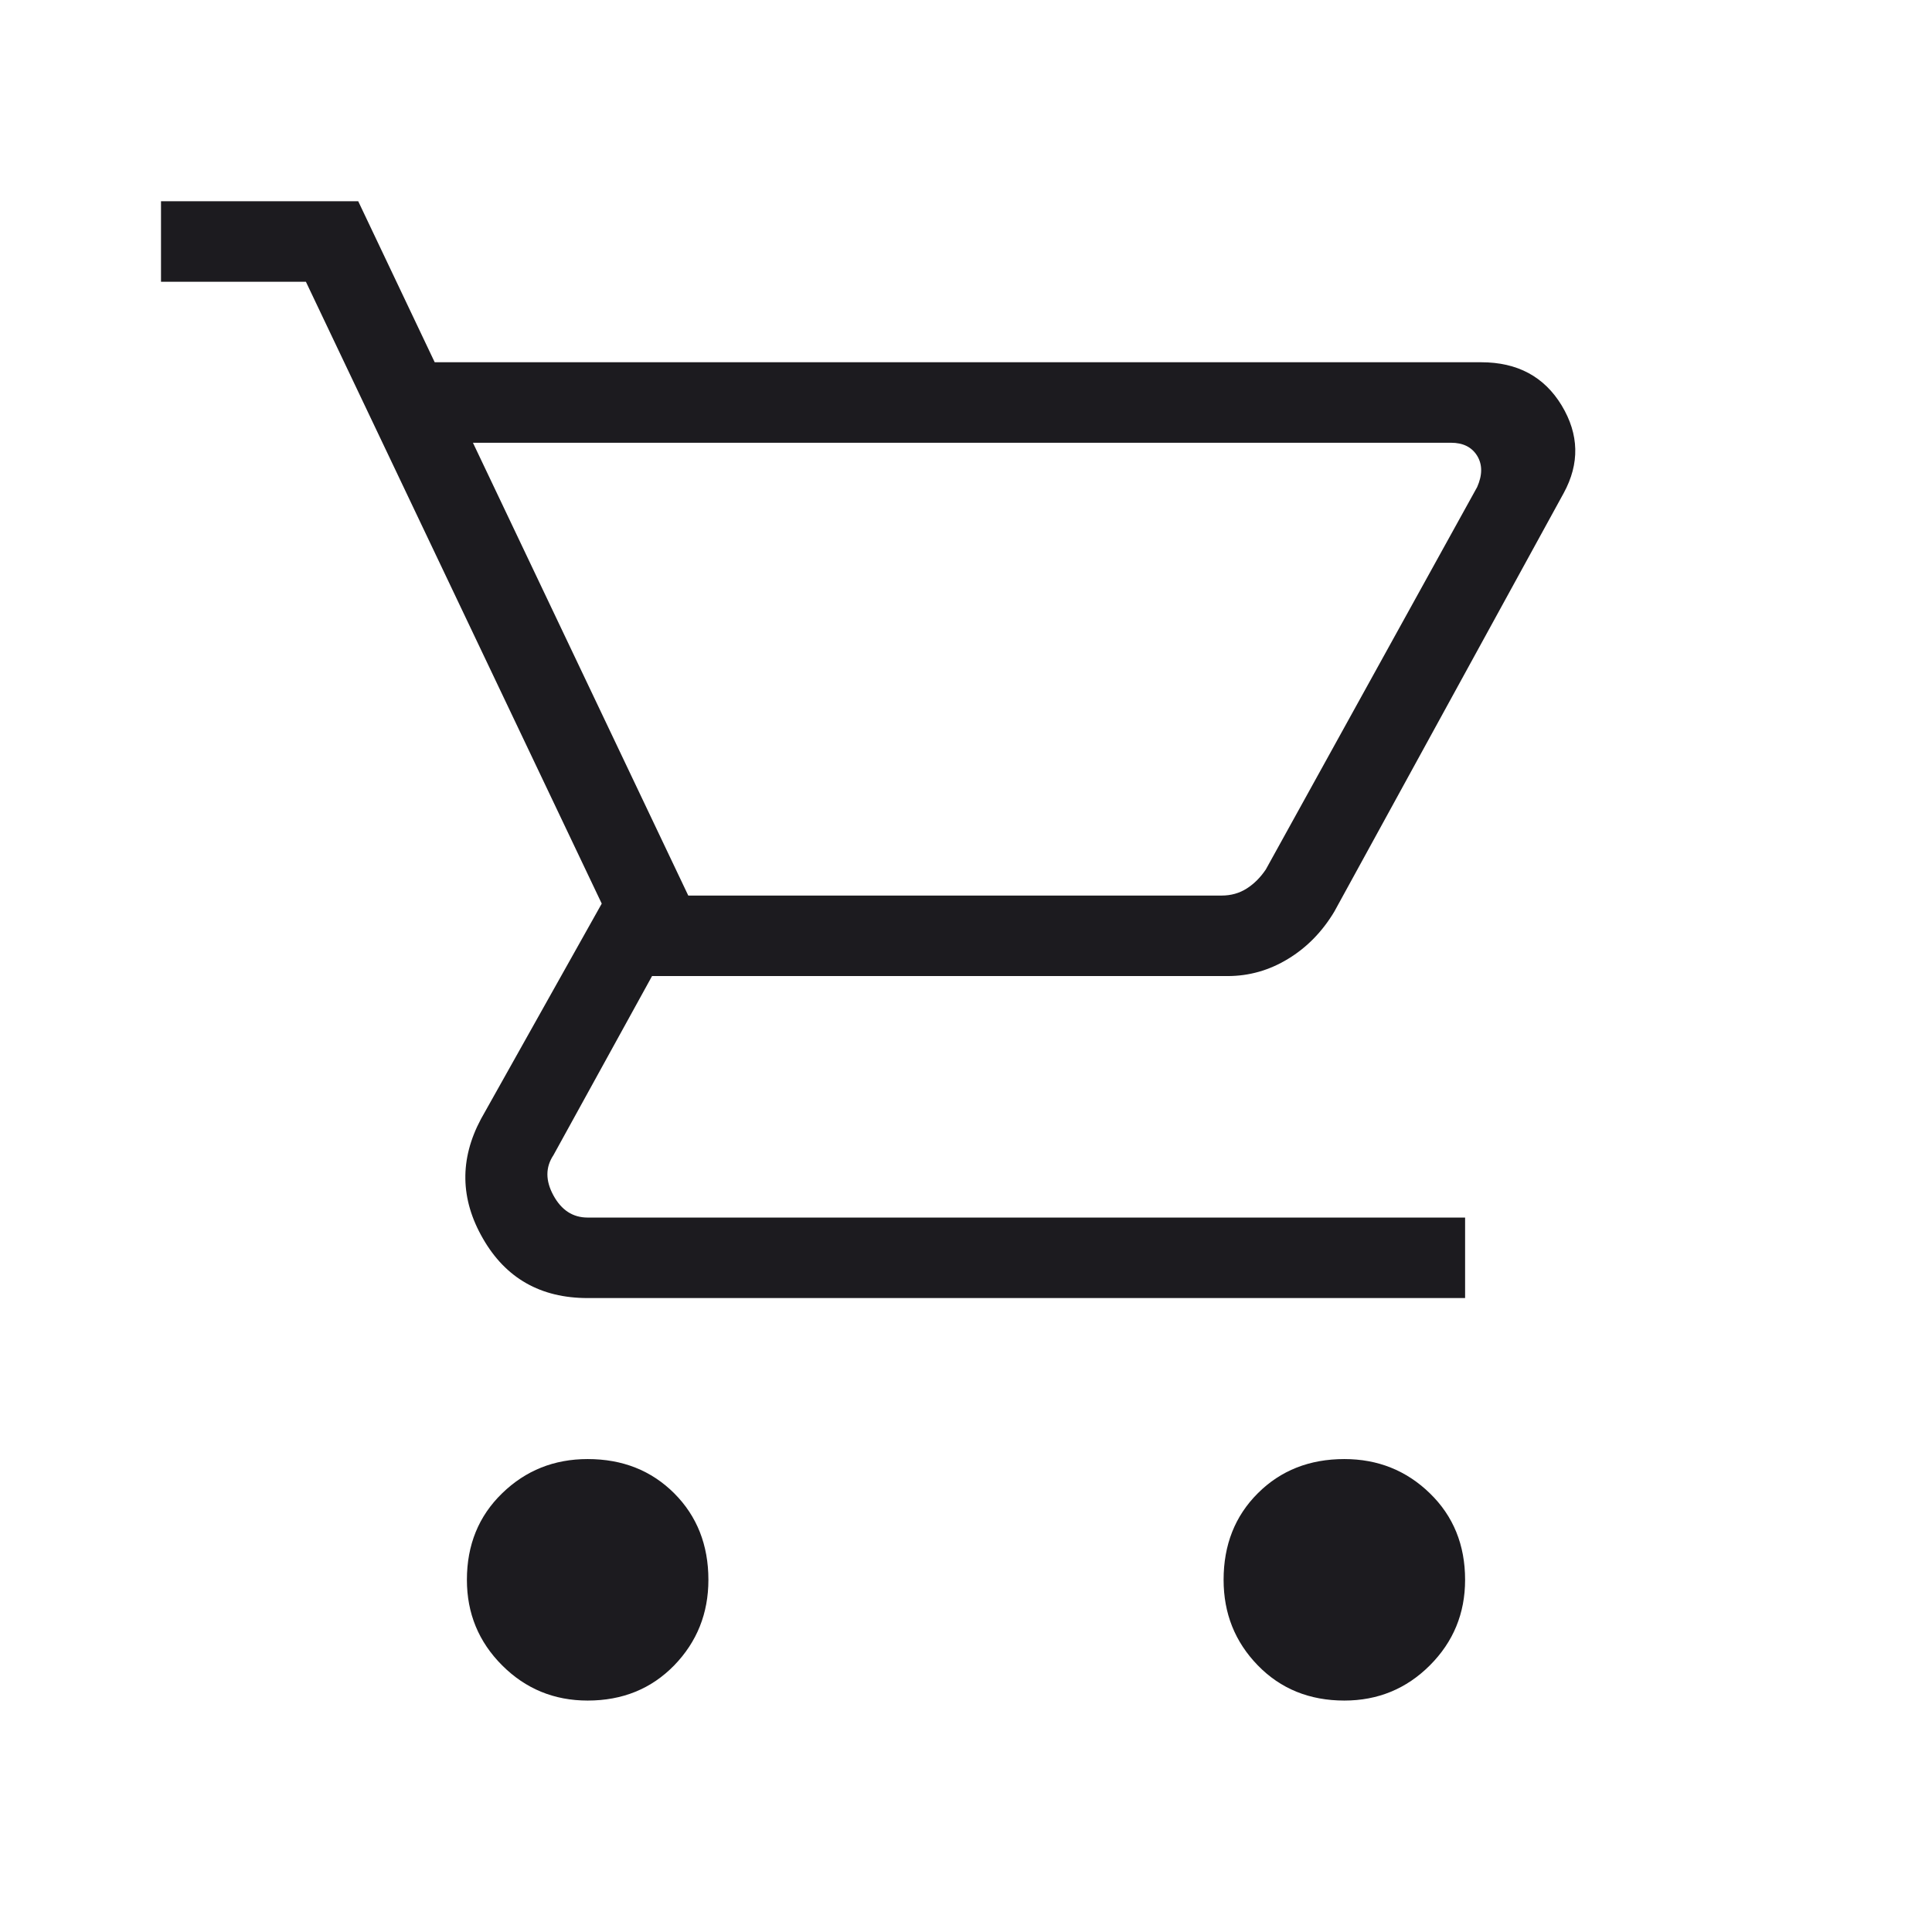 <svg width="24" height="24" viewBox="0 0 24 24" fill="none" xmlns="http://www.w3.org/2000/svg">
<mask id="mask0_369_1075" style="mask-type:alpha" maskUnits="userSpaceOnUse" x="0" y="0" width="24" height="24">
<rect width="24" height="24" fill="#D9D9D9"/>
</mask>
<g mask="url(#mask0_369_1075)">
<path d="M7.3 21.125C6.883 21.125 6.529 20.979 6.238 20.688C5.946 20.396 5.8 20.042 5.8 19.625C5.8 19.192 5.946 18.833 6.238 18.55C6.529 18.267 6.883 18.125 7.3 18.125C7.733 18.125 8.091 18.267 8.375 18.55C8.658 18.833 8.8 19.192 8.8 19.625C8.8 20.042 8.658 20.396 8.375 20.688C8.091 20.979 7.733 21.125 7.3 21.125ZM16.7 21.125C16.267 21.125 15.908 20.979 15.625 20.688C15.341 20.396 15.2 20.042 15.2 19.625C15.2 19.192 15.341 18.833 15.625 18.55C15.908 18.267 16.267 18.125 16.7 18.125C17.116 18.125 17.471 18.267 17.762 18.55C18.054 18.833 18.2 19.192 18.2 19.625C18.2 20.042 18.054 20.396 17.762 20.688C17.471 20.979 17.116 21.125 16.7 21.125ZM5.875 5.5L8.55 11.125H15.175C15.291 11.125 15.396 11.096 15.488 11.037C15.579 10.979 15.658 10.9 15.725 10.8L18.35 6.05C18.416 5.9 18.416 5.771 18.35 5.662C18.283 5.554 18.175 5.5 18.025 5.5H5.875ZM5.4 4.5H18.4C18.85 4.5 19.183 4.679 19.4 5.037C19.616 5.396 19.625 5.758 19.425 6.125L16.575 11.325C16.425 11.575 16.233 11.771 16 11.912C15.767 12.054 15.517 12.125 15.25 12.125H8.1L6.875 14.35C6.775 14.5 6.775 14.667 6.875 14.85C6.975 15.033 7.116 15.125 7.3 15.125H18.2V16.125H7.3C6.716 16.125 6.283 15.879 6 15.387C5.716 14.896 5.708 14.4 5.975 13.9L7.475 11.225L3.8 3.5H2V2.5H4.45L5.4 4.5Z" fill="#1C1B1F"/>
</g>
</svg>
